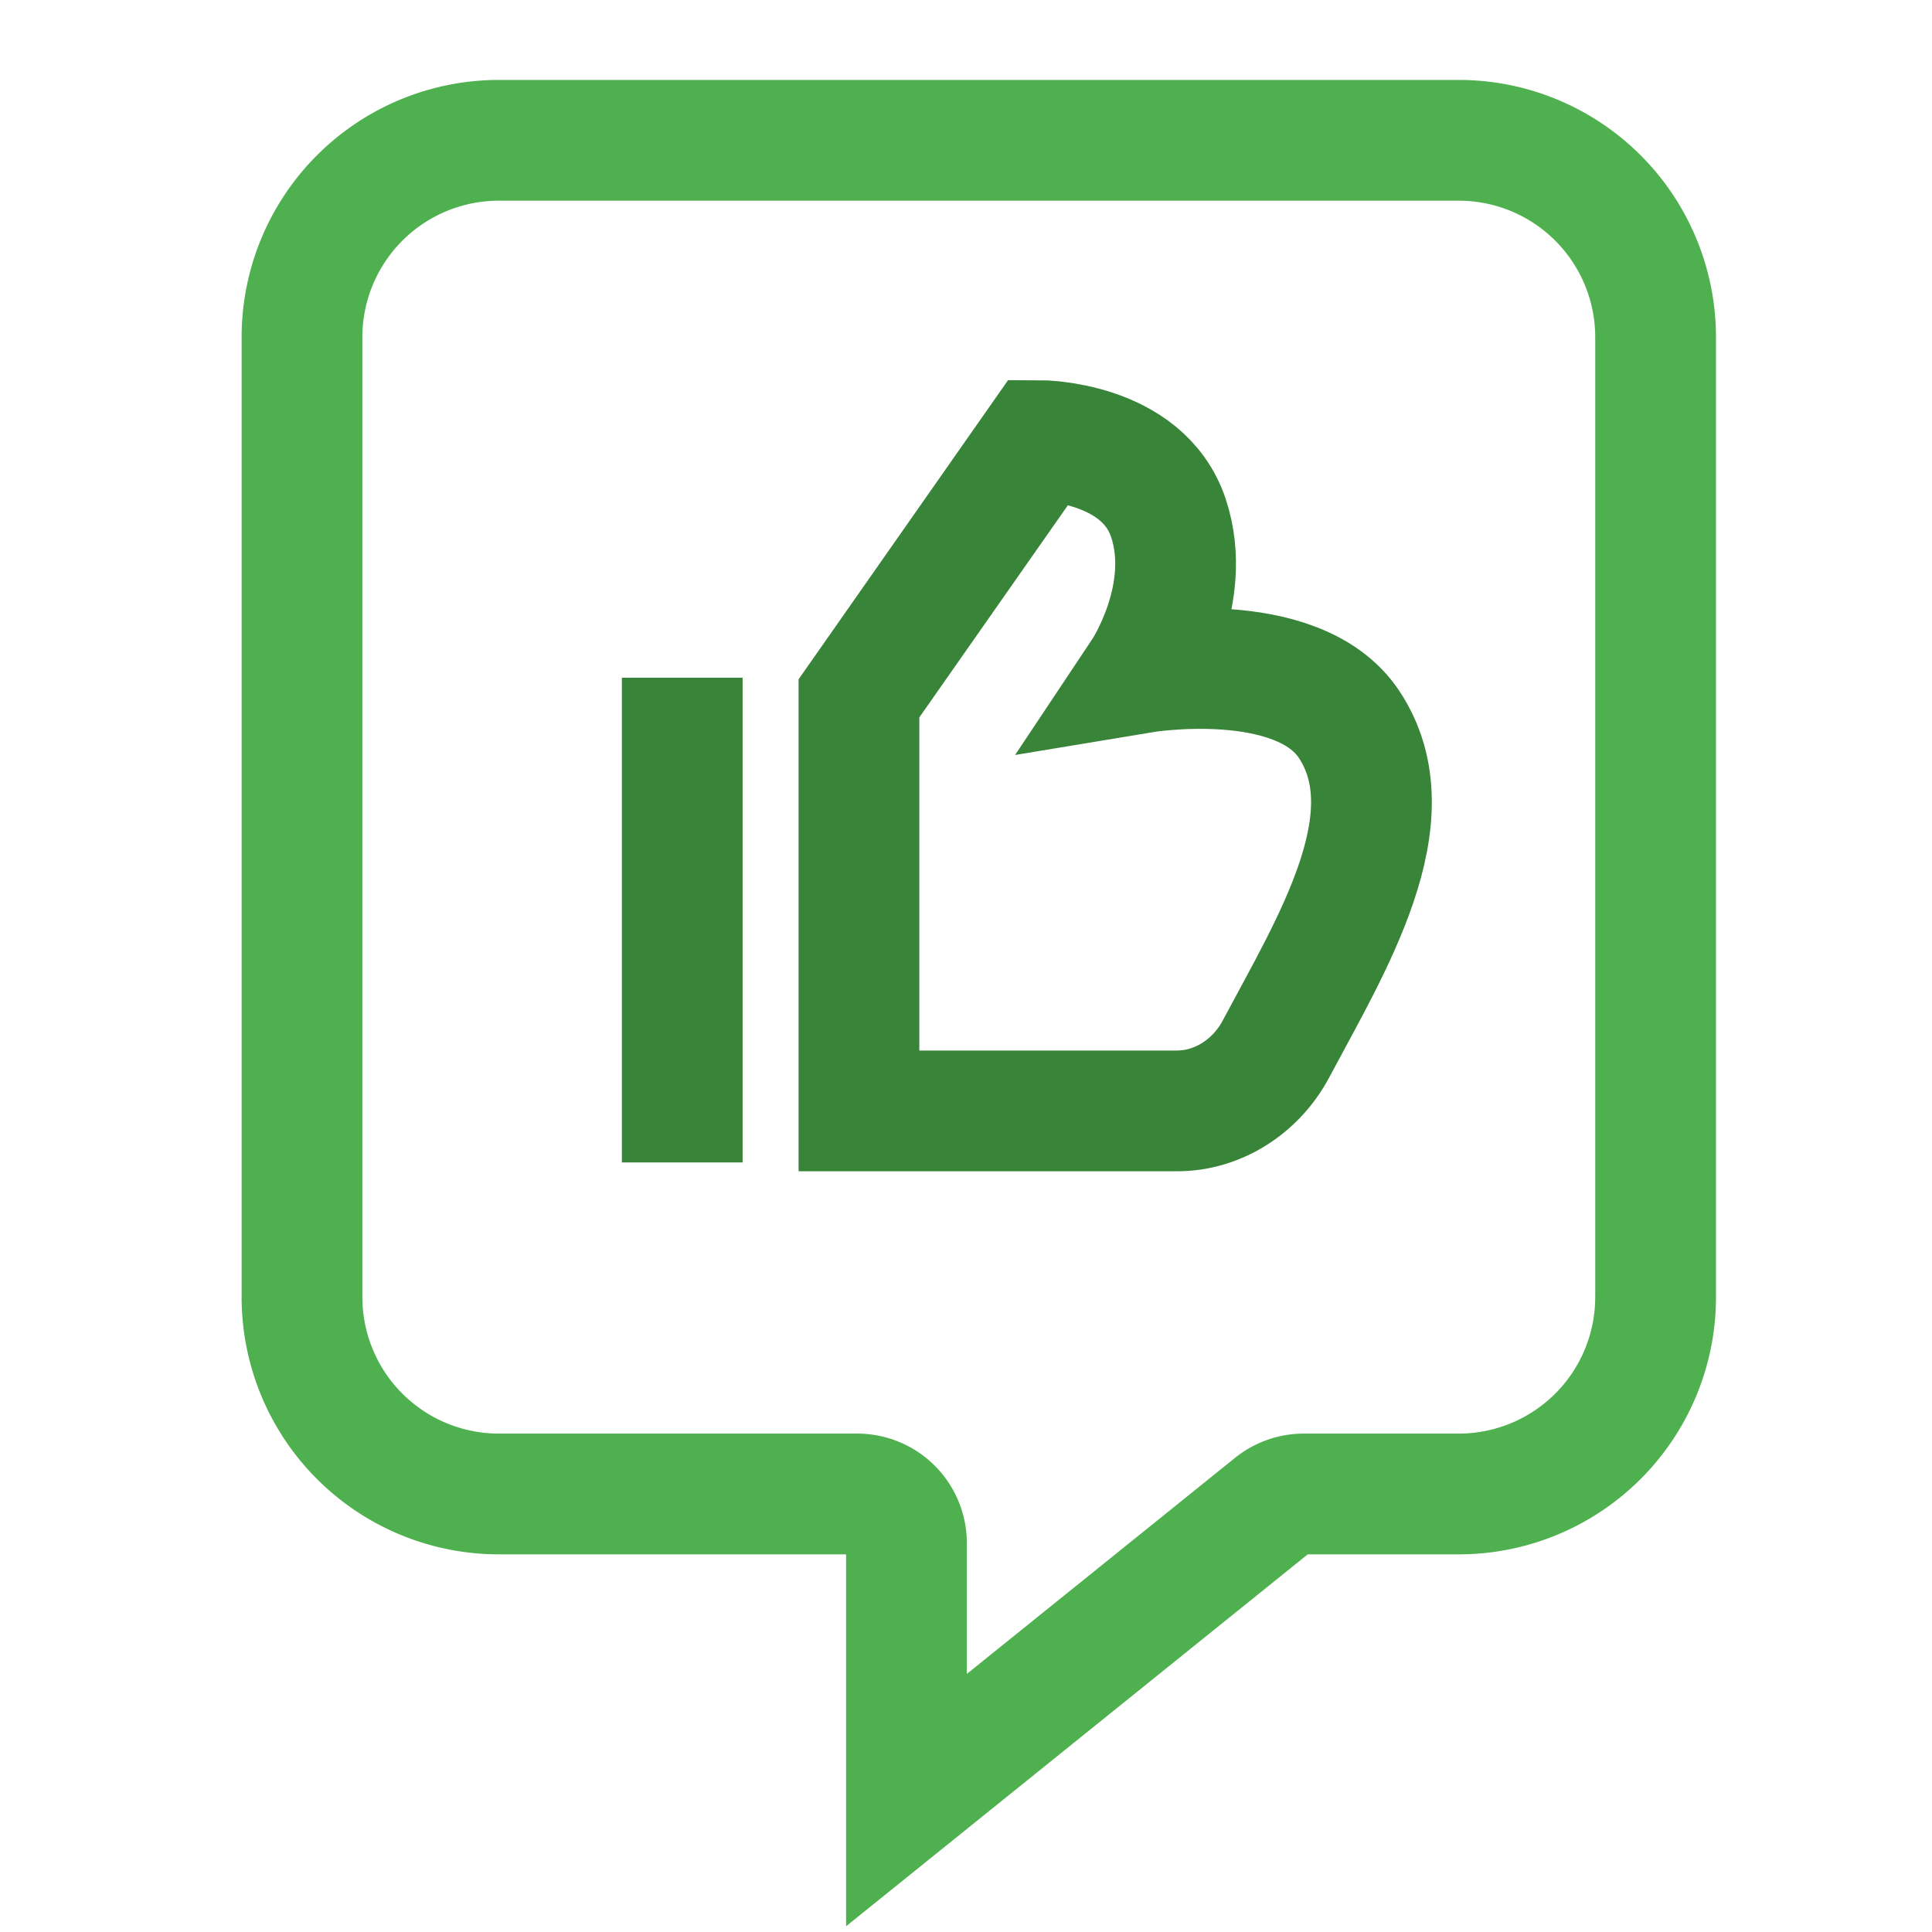 <svg width="32" height="32" viewBox="0 0 32 32" fill="none" xmlns="http://www.w3.org/2000/svg">
    <path d="M11.3 19.254v-8.029m2.927.342V18.4h5.267c.69 0 1.314-.414 1.638-1.022.92-1.728 2.236-3.843 1.21-5.384-.855-1.28-3.417-.854-3.417-.854s.854-1.281.427-2.562-2.135-1.281-2.135-1.281l-2.99 4.27z" stroke="#388438" stroke-width="2"/>
    <path d="M5.002 5.586a3.261 3.261 0 0 1 3.261-3.262h15.898a3.261 3.261 0 0 1 3.261 3.262v15.897a3.261 3.261 0 0 1-3.26 3.262h-2.567a.815.815 0 0 0-.511.18l-6.07 4.89V25.56a.815.815 0 0 0-.814-.815H8.262a3.261 3.261 0 0 1-3.26-3.262V5.586z" stroke="#4EB04E" stroke-width="2" stroke-linecap="round"/>
</svg>
